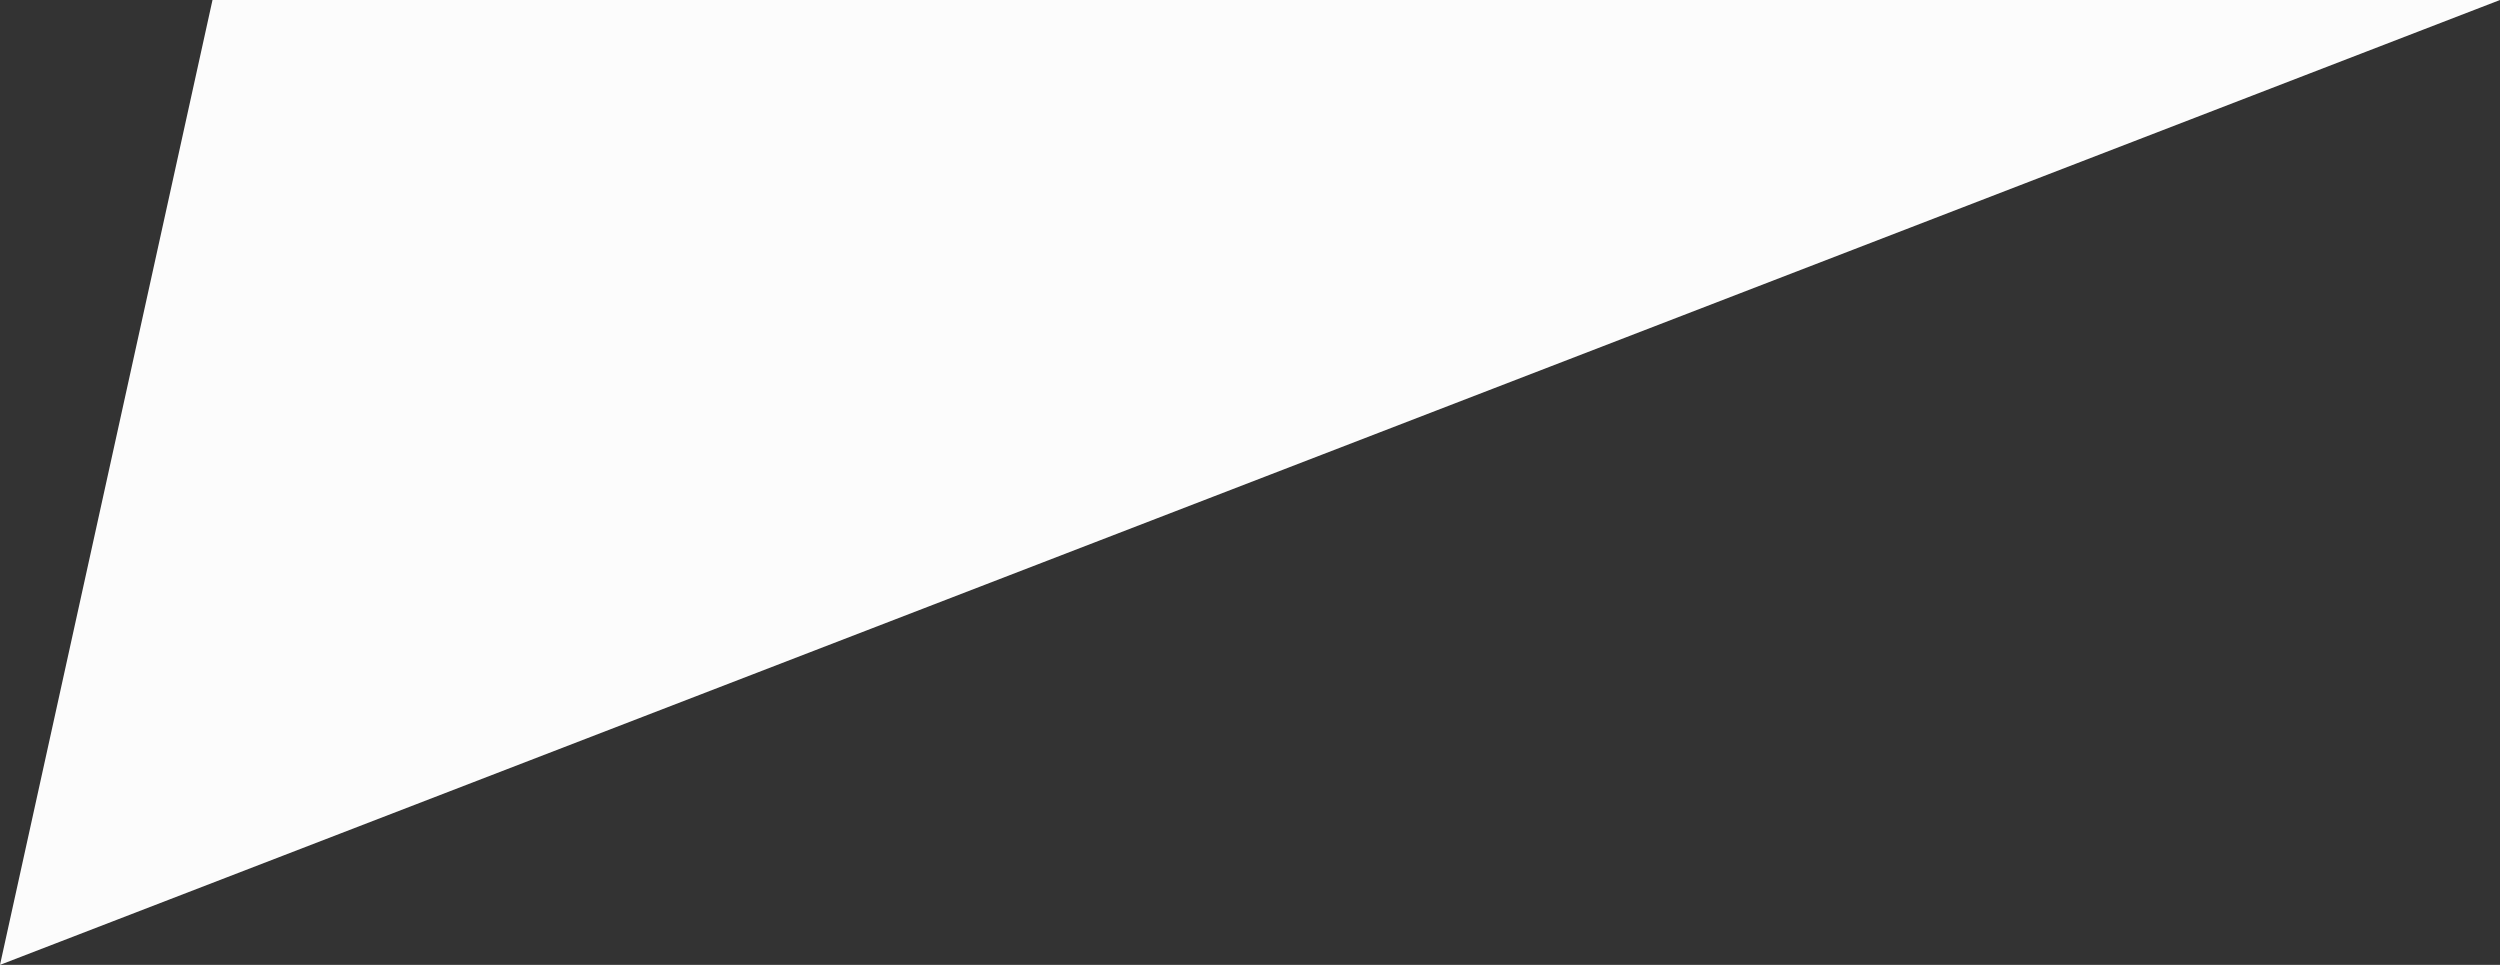 <svg xmlns="http://www.w3.org/2000/svg" width="20" height="7.719" viewBox="0 0 20 7.719">
  <rect x="0" y="0" width="20" height="7.719" fill="#333333" stroke="none"/>
  <path id="Path_13" data-name="Path 13" d="M2295.7,1085.6H2314l-20,7.719Z" transform="translate(-2294 -1085.6)" fill="#fcfcfc"/>
</svg>
